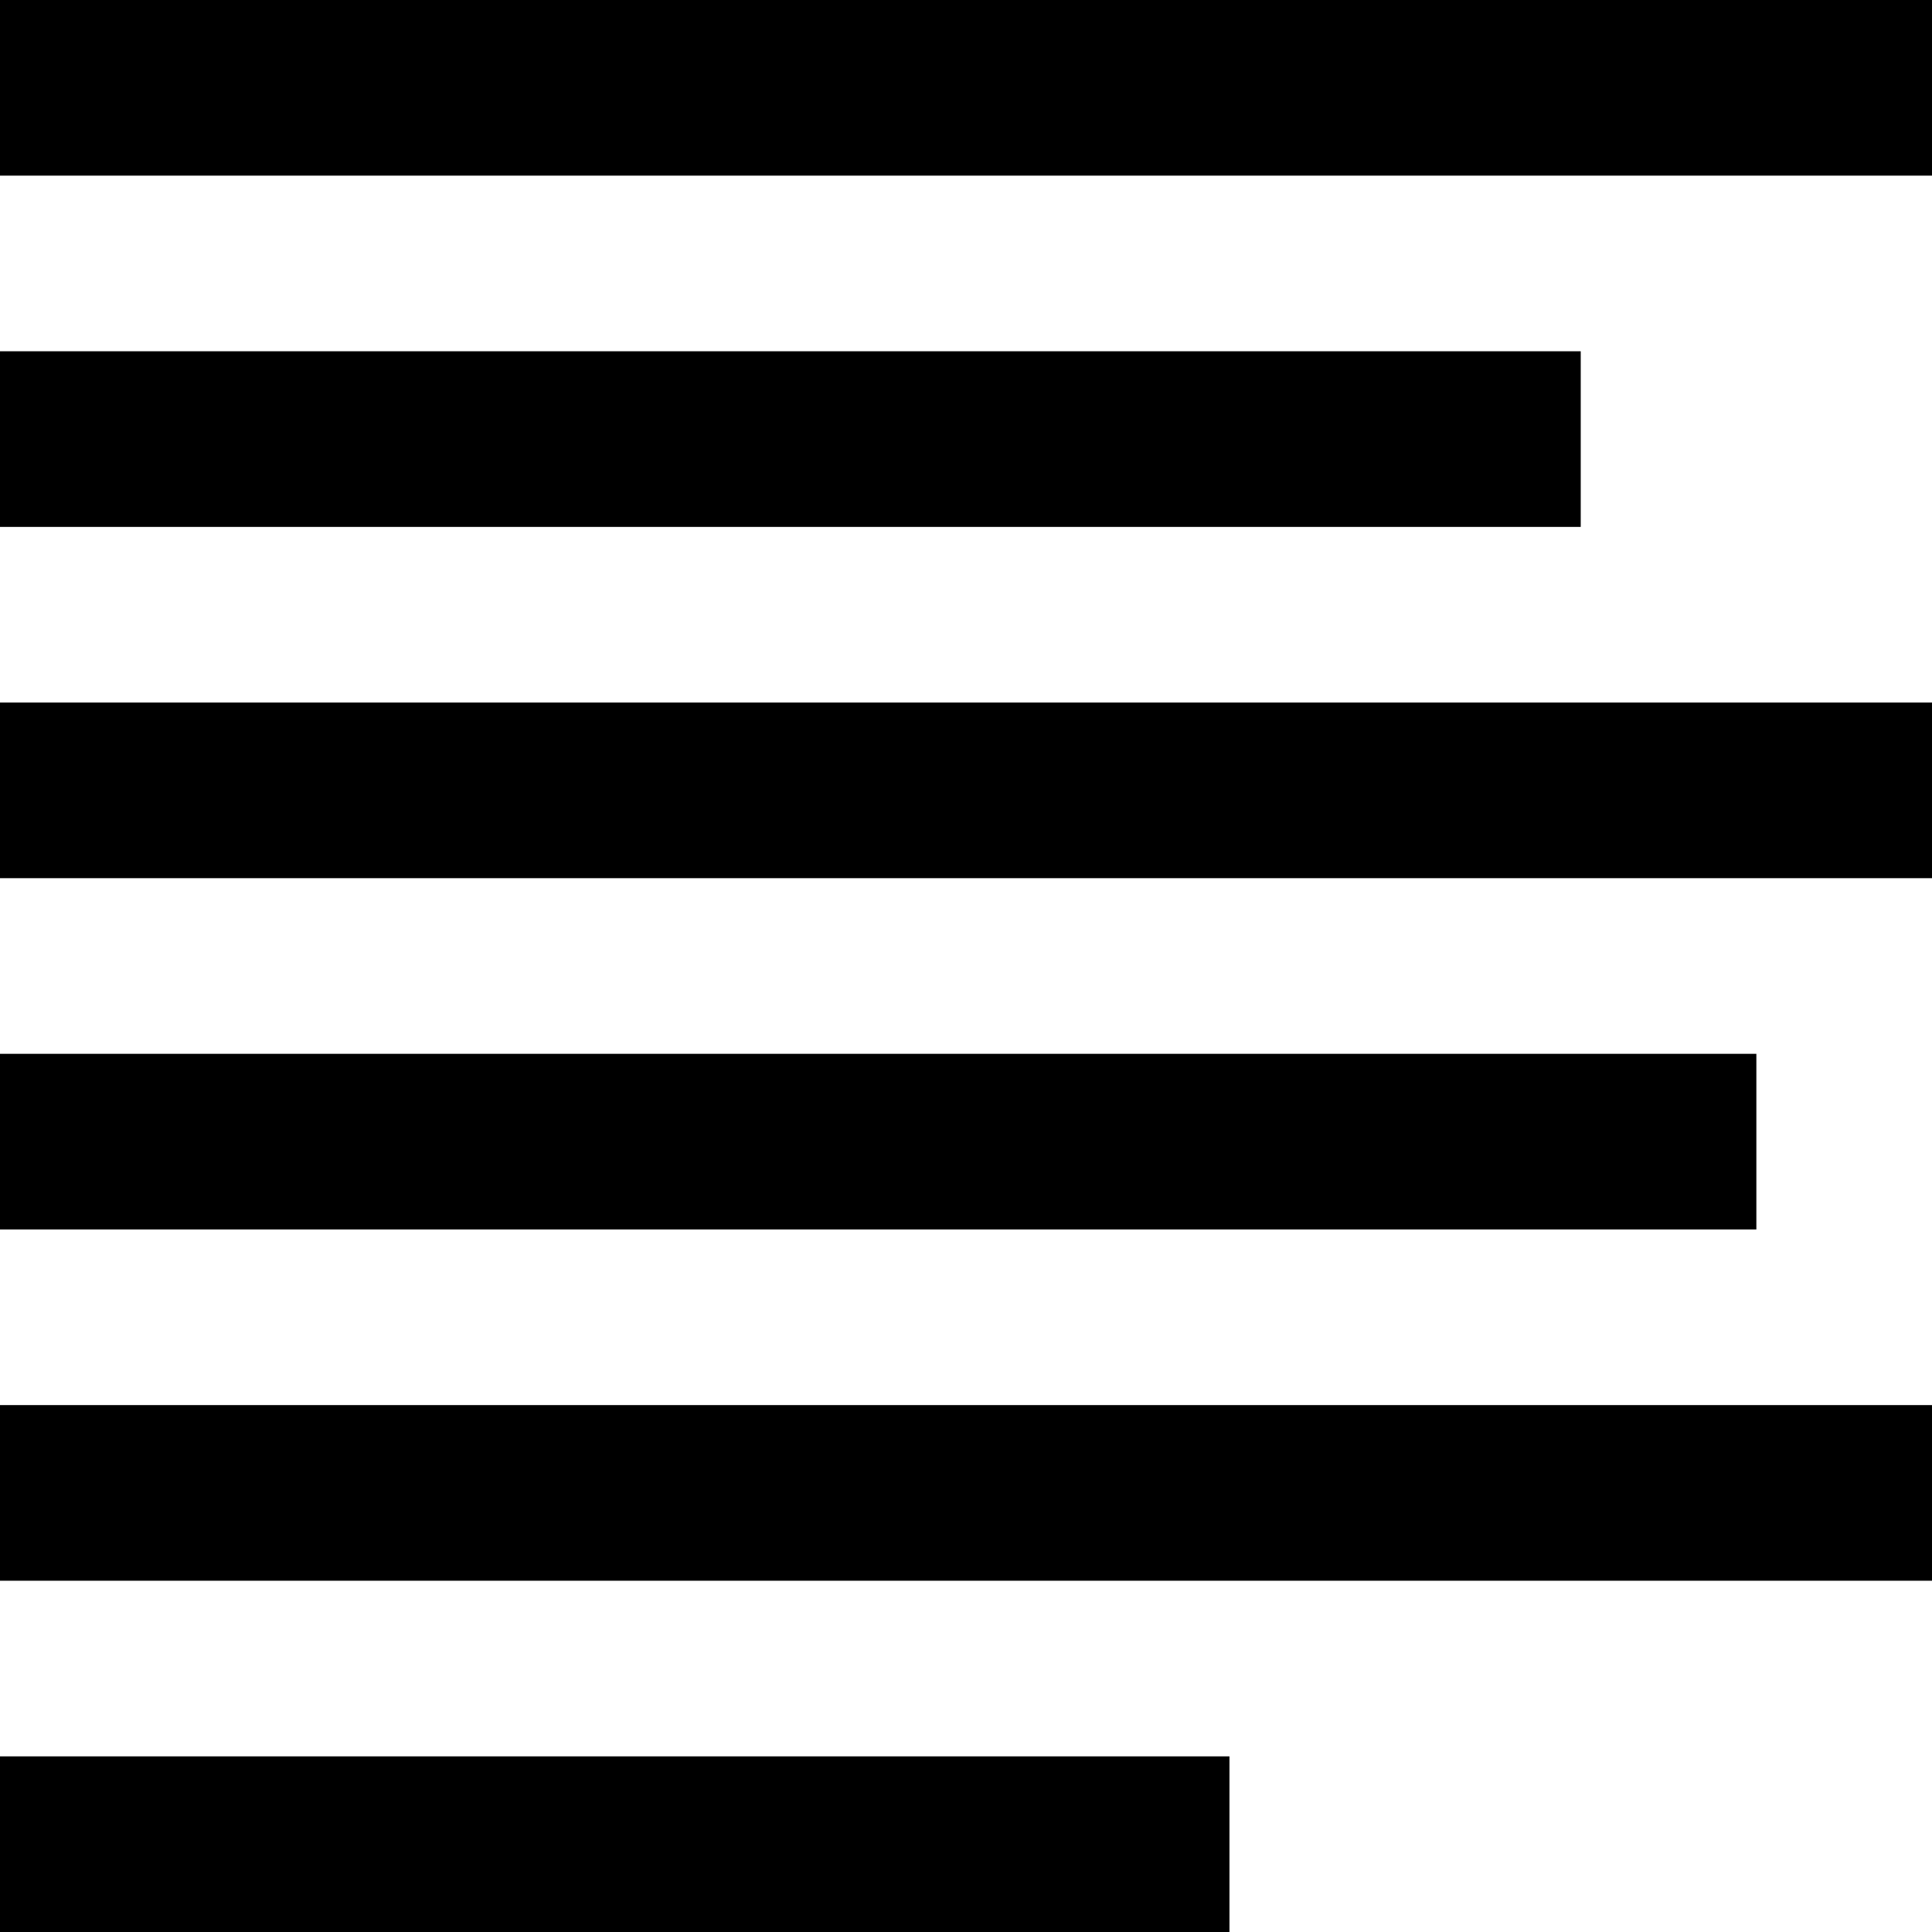 <?xml version="1.0" encoding="utf-8"?>
<svg viewBox="0 0 22 22" version="1.1" xmlns="http://www.w3.org/2000/svg">
  <path d="M0,0 L22,0 L22,2 L0,2 L0,0 Z M0,8 L22,8 L22,10 L0,10 L0,8 Z M0,16 L22,16 L22,18 L0,18 L0,16 Z M0,4 L18,4 L18,6 L0,6 L0,4 Z M0,12 L20,12 L20,14 L0,14 L0,12 Z M0,20 L14,20 L14,22 L0,22 L0,20 Z"></path>
</svg>